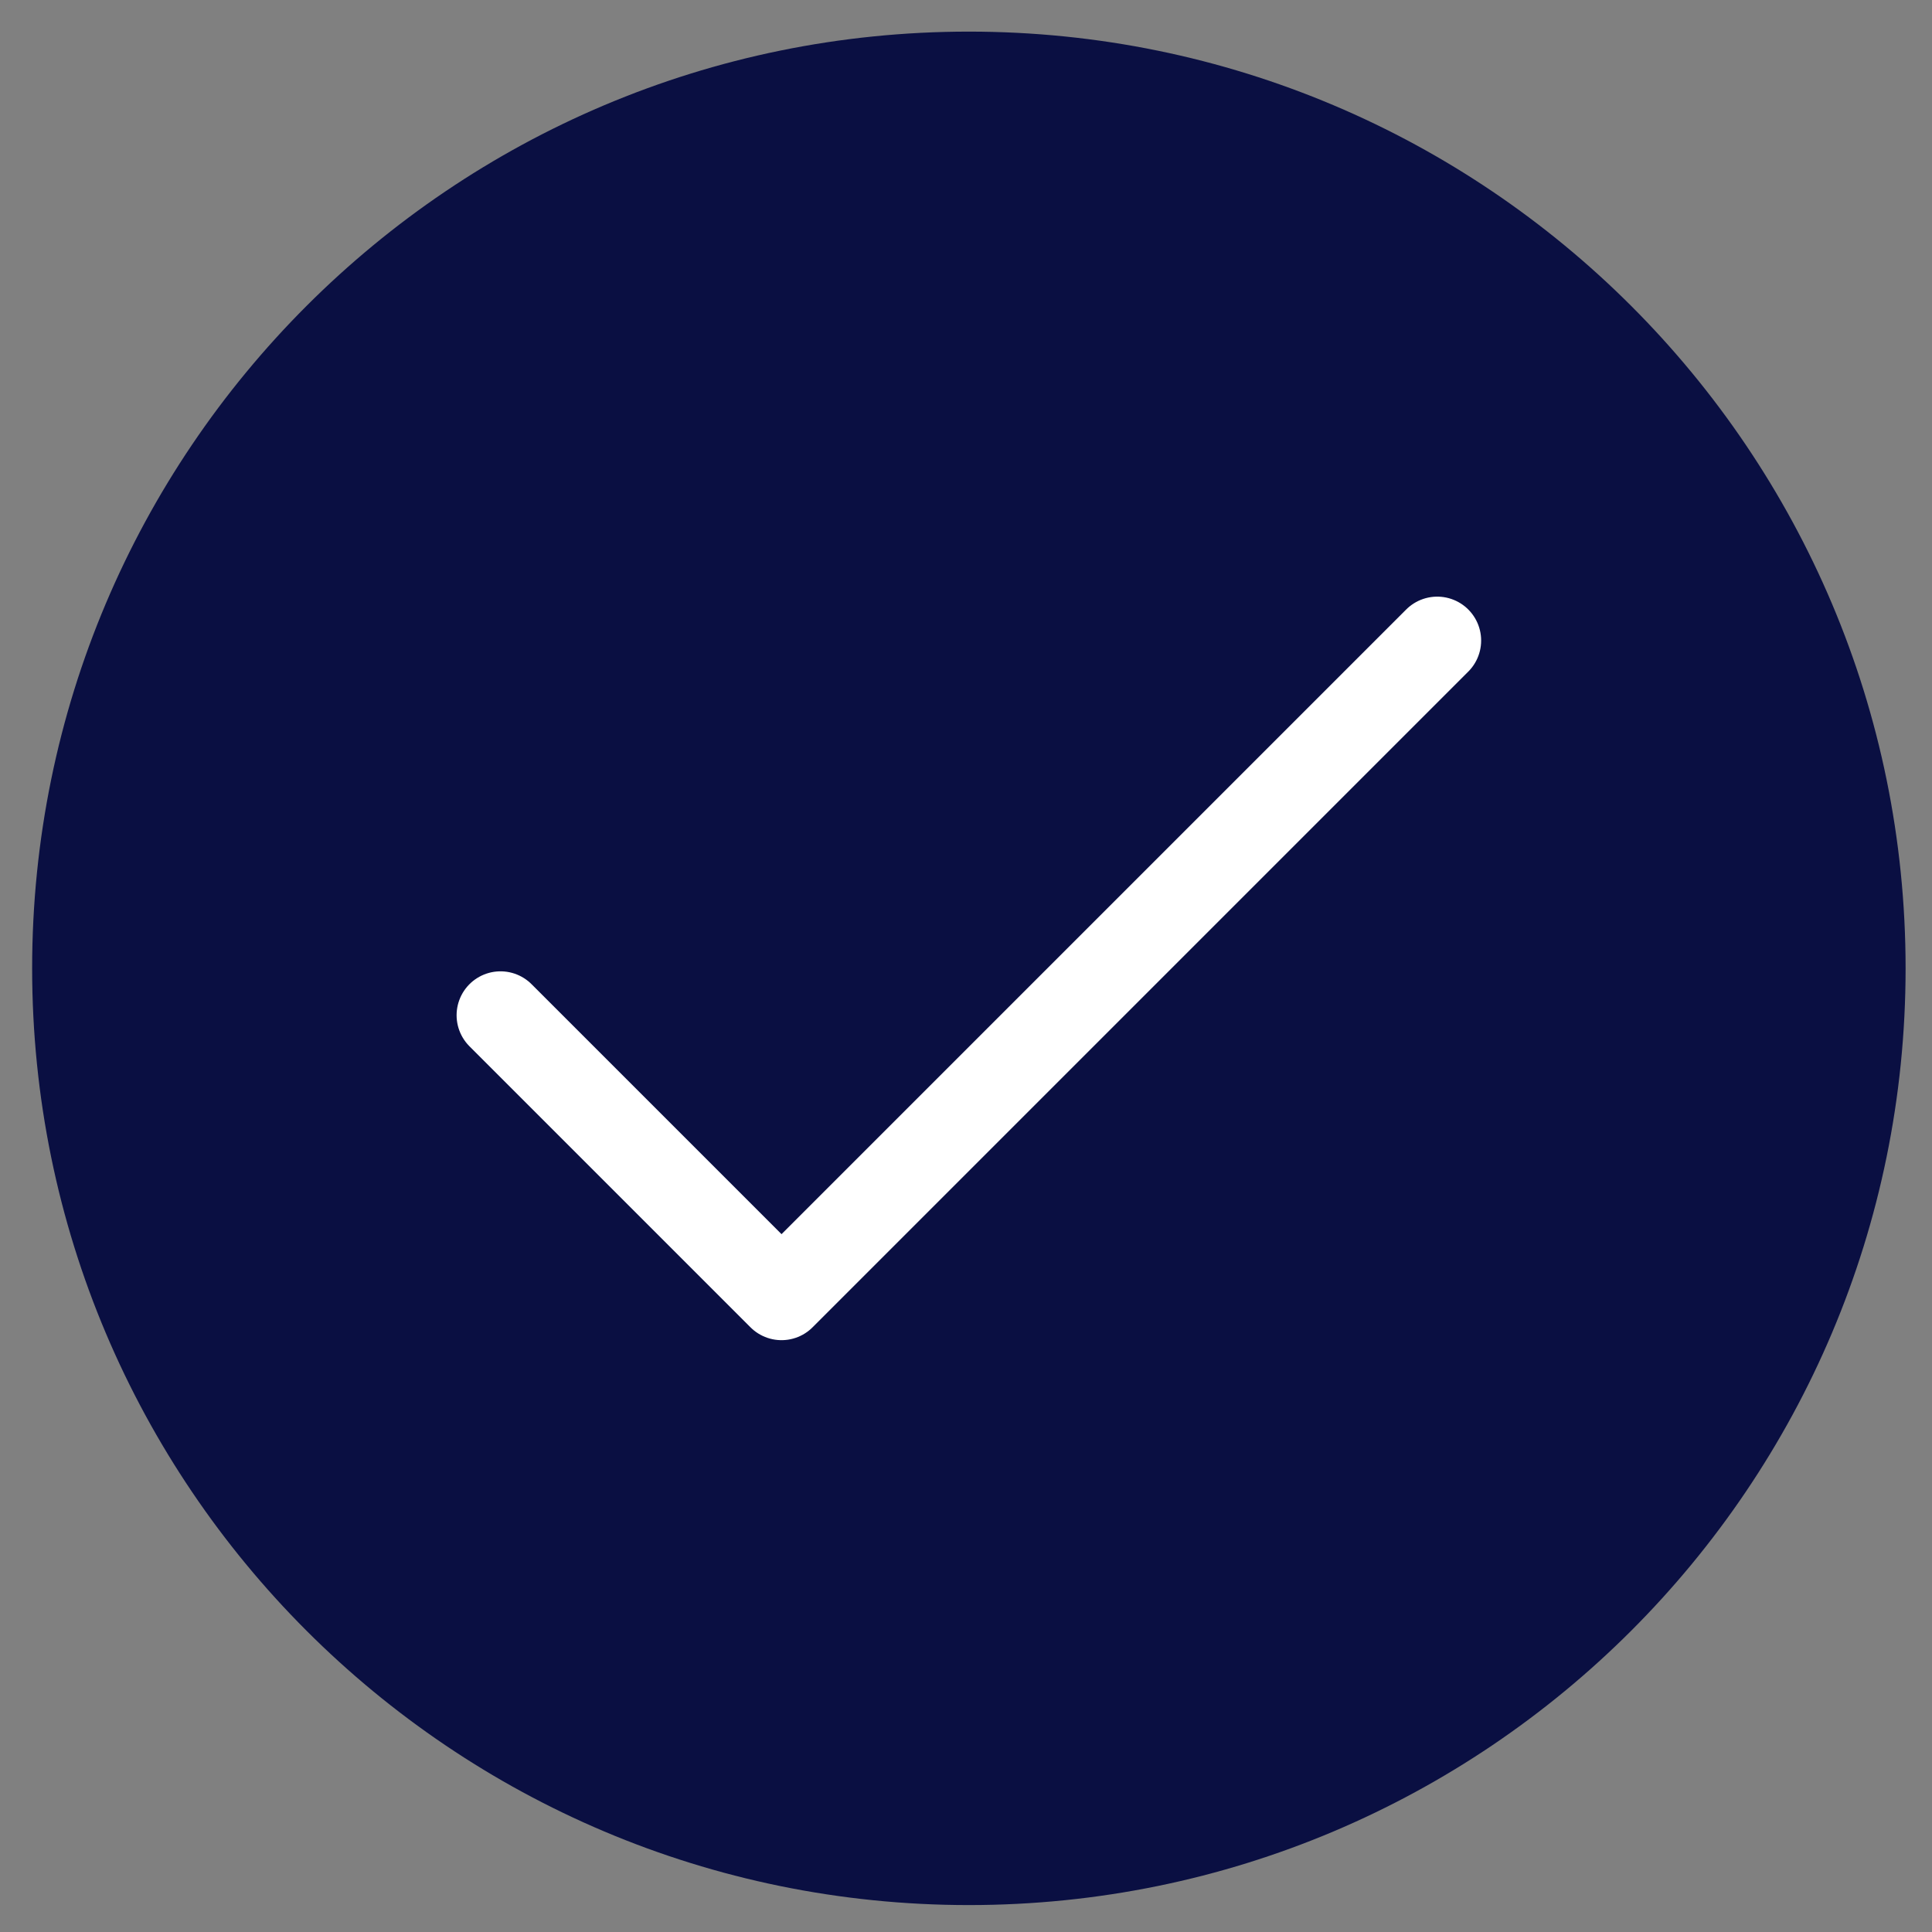 <svg xmlns="http://www.w3.org/2000/svg" width="33" height="33" viewBox="0 0 33 33" fill="none"><rect x="0" y="0" width="33" height="33" fill="#808080" stroke="none"/><path d="M16.549 32.54C25.386 32.54 32.549 25.376 32.549 16.54C32.549 7.703 25.386 0.54 16.549 0.54C7.712 0.54 0.549 7.703 0.549 16.54C0.549 25.376 7.712 32.54 16.549 32.54Z" fill="#0A0F42"></path><path d="M8.549 17.341L13.349 22.141L24.549 10.941" stroke="white" stroke-width="1.5" stroke-linecap="round" stroke-linejoin="round"></path></svg>